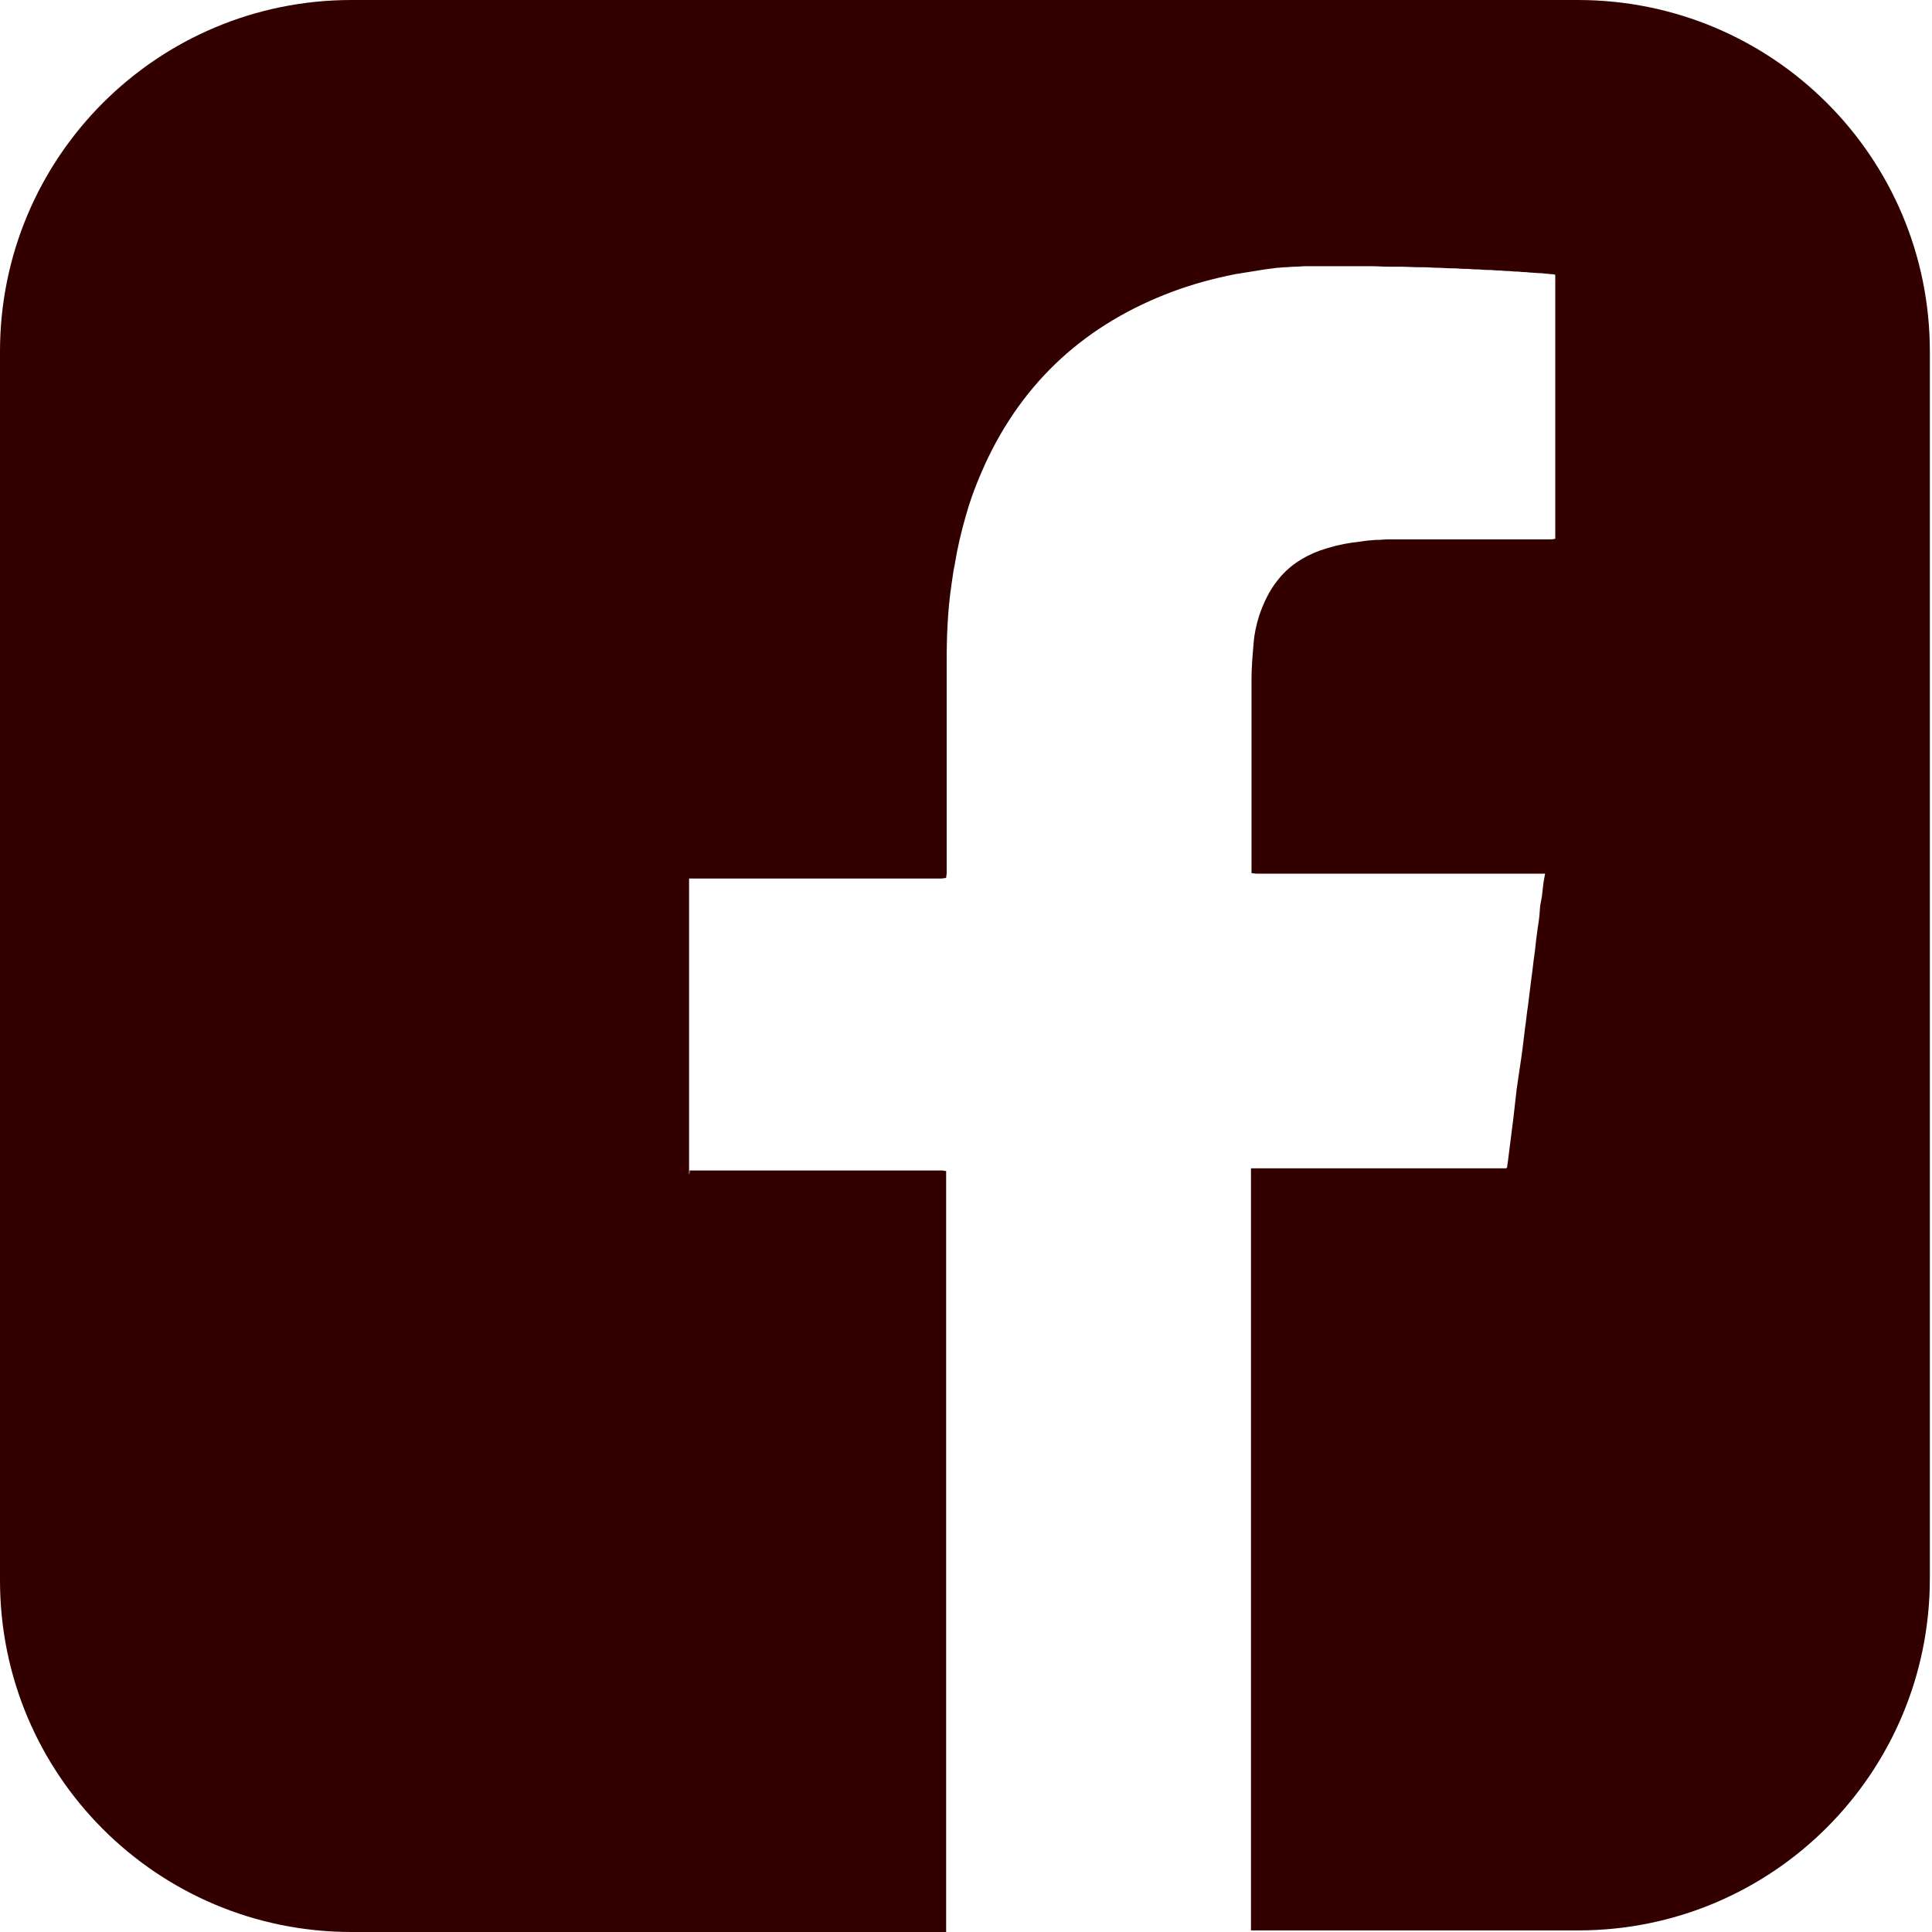 <?xml version="1.0" encoding="UTF-8"?>
<svg xmlns="http://www.w3.org/2000/svg" version="1.1" viewBox="0 0 360 360">
  <defs>
    <style>
      .cls-1 {
        fill: #300;
      }
    </style>
  </defs>
  <!-- Generator: Adobe Illustrator 28.6.0, SVG Export Plug-In . SVG Version: 1.2.0 Build 709)  -->
  <g>
    <g id="Layer_1">
      <path class="cls-1" d="M294.4,0H65.5C29.3,0,0,29.3,0,65.5v229c0,36.2,29.3,65.5,65.5,65.5h110.8v-141.8c-.3,0-.5-.1-.8-.1h-47c0,.8-.1.7-.1.7v-55.1h47c.3,0,.6-.1.9-.1,0-.3.1-.6.1-.9v-39.6c0-4.8.2-9.5.9-14.2.2-1.2.3-2.4.6-3.7.5-3.1,1.2-6.1,2.1-9.2.9-3.2,2.1-6.3,3.5-9.4,7.2-15.7,19-26.3,35.1-32.3,3.8-1.4,7.5-2.4,11.5-3.2,1.8-.3,3.7-.6,5.6-.9.8-.1,1.5-.2,2.3-.3.5,0,.9-.1,1.4-.1h.1c.5,0,1.1-.1,1.6-.1h.2c.7,0,1.4-.1,2.1-.1h12c1.2,0,2.3.1,3.6.1h2c1.2,0,2.3.1,3.6.1h.8c.8,0,1.6.1,2.4.1h.2c.8,0,1.6.1,2.4.1h.5c.6,0,1.3.1,1.9.1h.4c.6,0,1.3.1,1.9.1h.2c.6,0,1.2.1,1.8.1h.4c.5,0,1.1.1,1.6.1h.2c.5,0,1,.1,1.5.1h.2c.5,0,.9.1,1.4.1h.2c.5,0,.9.1,1.4.1h.1c.4,0,.9.1,1.3.1s1,.1,1.6.1.7.1,1.1.1.8.1,1.2.1.3.1.5.1v49.2h-.1c-.3.1-.6.1-.9.1h-30.1c-.7,0-1.3.1-2,.1h-.2c-.5,0-.9.1-1.4.1-1,.1-2,.3-3.1.4-2.1.3-4.1.8-6.1,1.5-3.2,1.2-5.8,2.9-7.9,5.6-1.5,1.9-2.6,4.2-3.4,6.6-.5,1.6-.9,3.4-1,5-.2,2.2-.4,4.5-.4,6.8v36.1c.3,0,.7.1,1,.1h53.7c-.1.6-.2,1.1-.3,1.7-.1.9-.2,1.7-.3,2.6-.1.5-.2,1.1-.3,1.6-.1.8-.1,1.6-.2,2.3-.1,1-.3,1.9-.4,2.9-.2,1.3-.3,2.7-.5,4.1-.2,1.3-.3,2.6-.5,3.9-.2,1.8-.5,3.8-.7,5.6-.2,1.2-.3,2.5-.5,3.8-.3,2.5-.6,5.1-1,7.6-.2,1.4-.4,2.7-.6,4.1-.2,1.7-.4,3.6-.6,5.3-.3,2.6-.7,5.3-1,7.9-.1.5-.1.9-.2,1.4-.1,0-.1.1-.2.1h-47.5v142h61c36.2,0,65.5-29.3,65.5-65.6V65.5c0-36.2-29.3-65.5-65.6-65.5Z"/>
    </g>
  </g>
</svg>